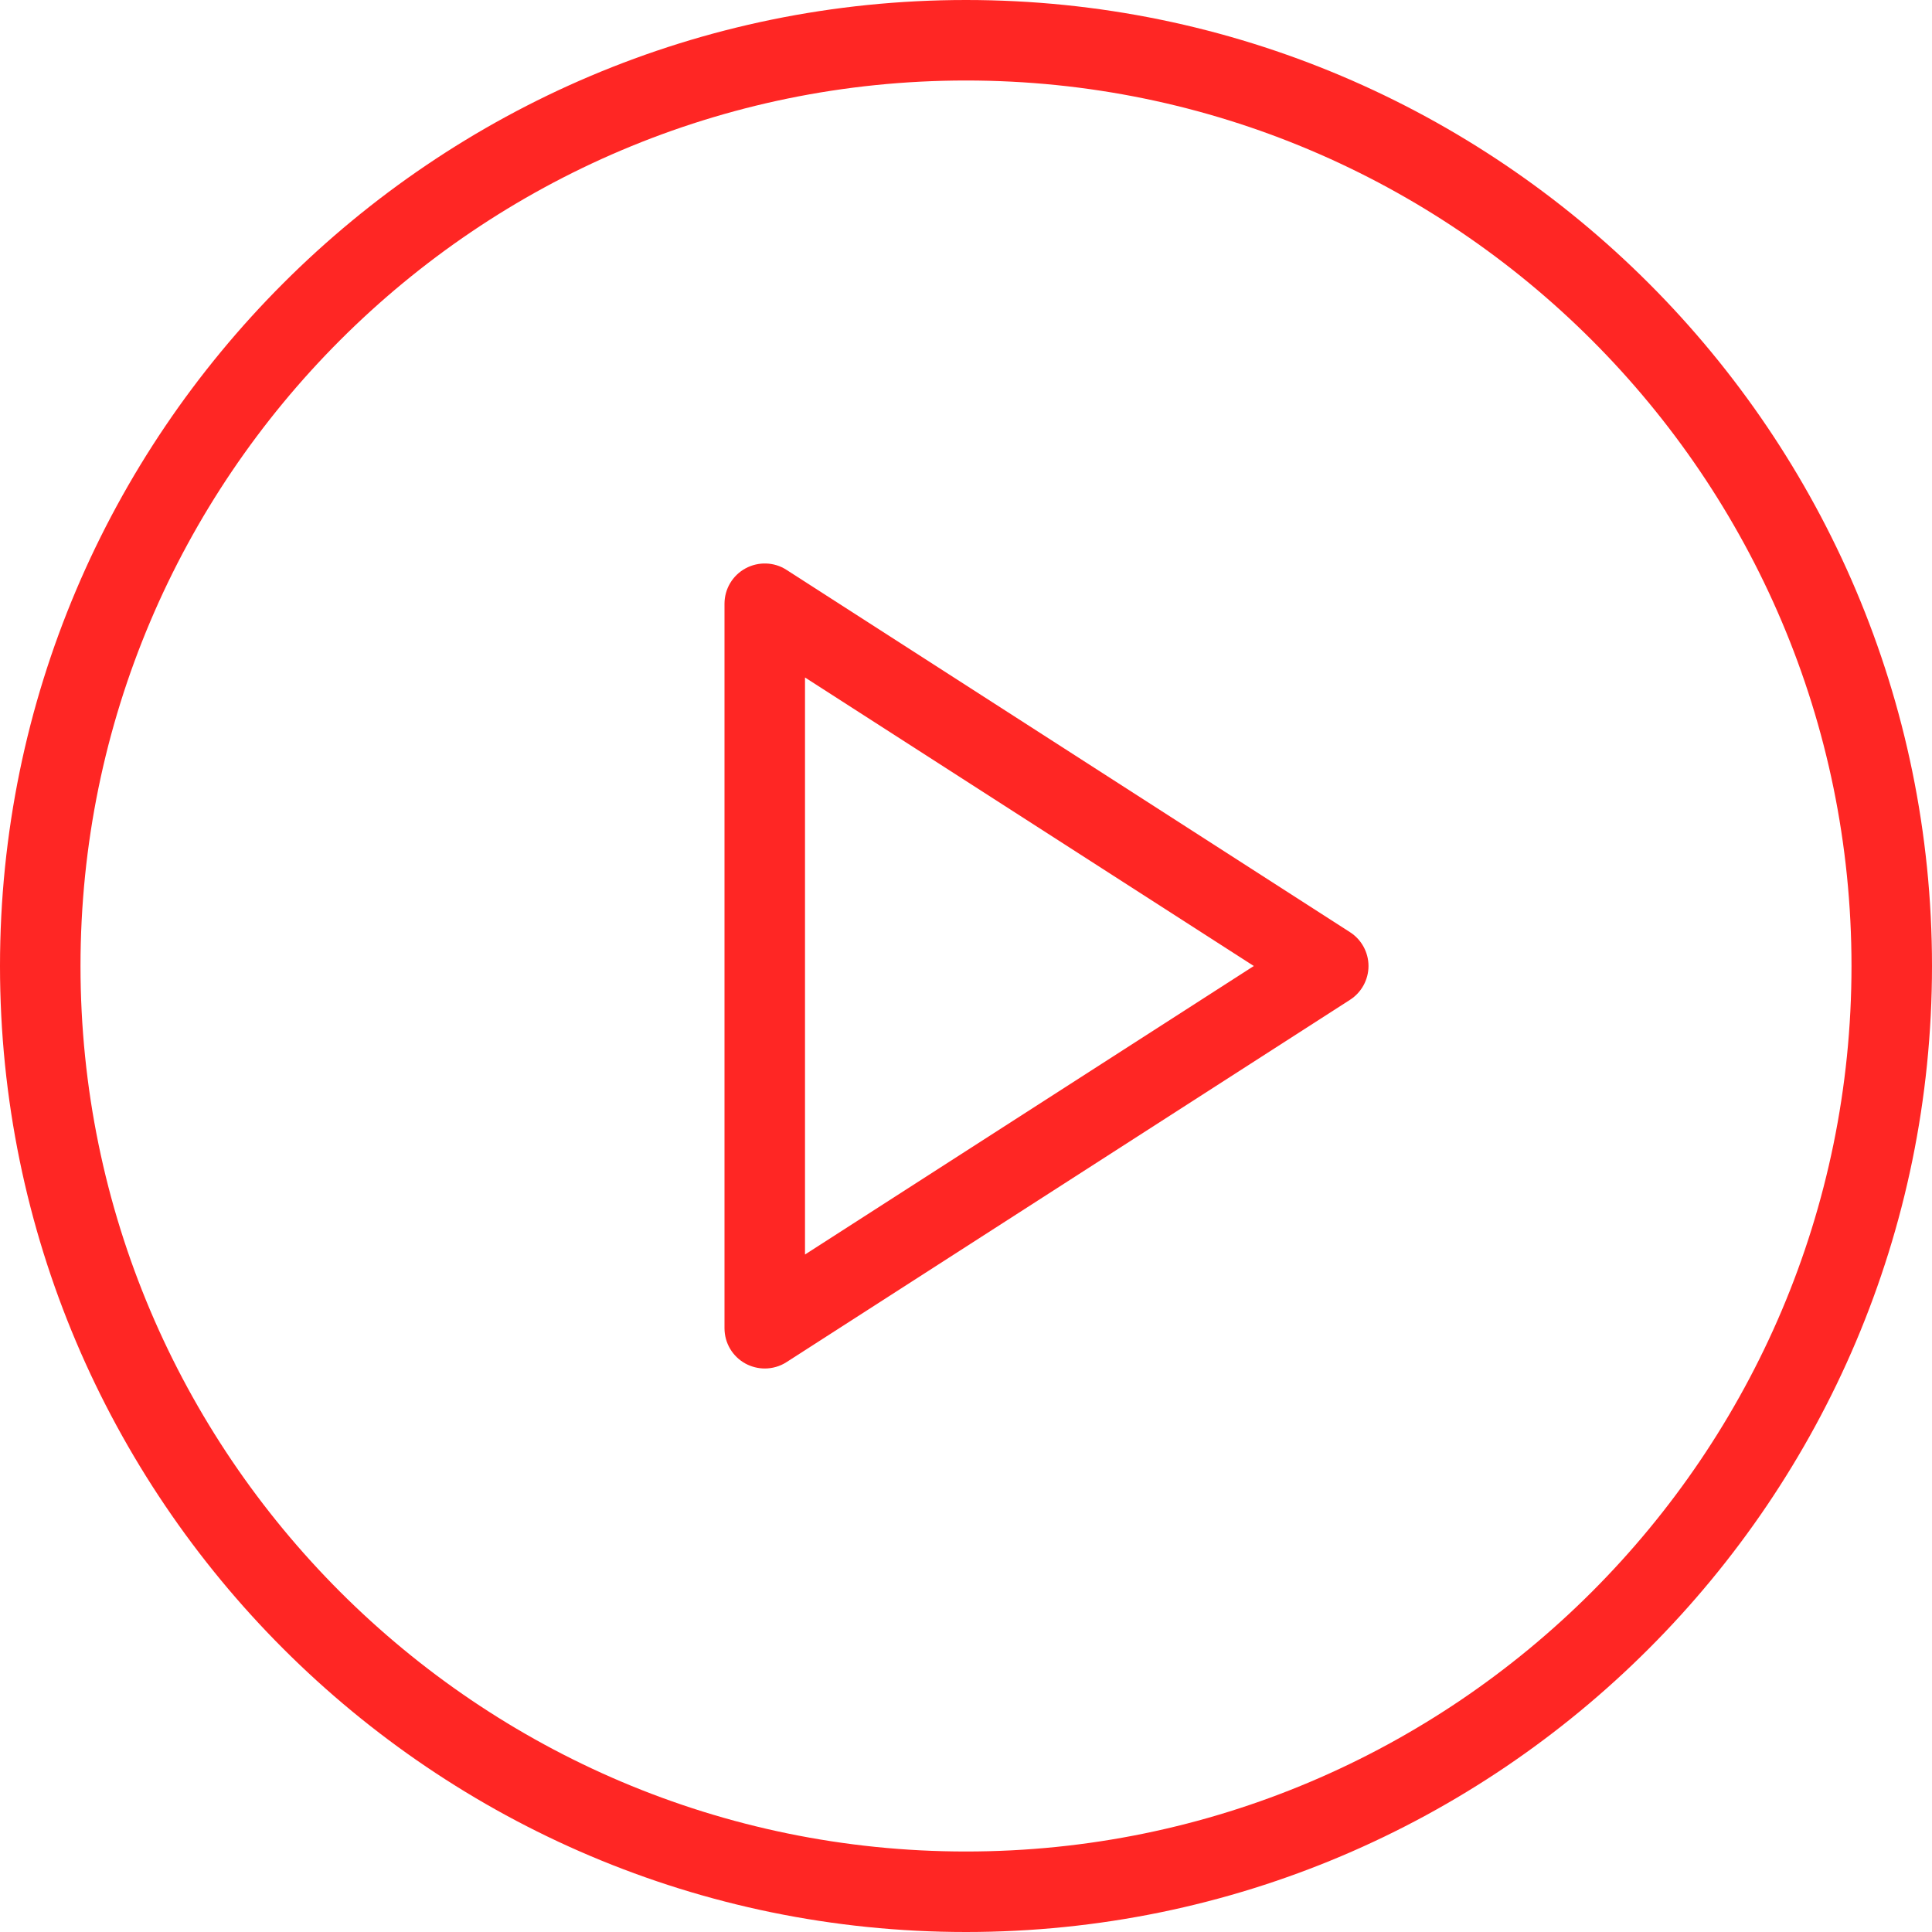 <svg width="30" height="30" viewBox="0 0 30 30" fill="none" xmlns="http://www.w3.org/2000/svg">
<path d="M15 0C6.729 0 0 6.729 0 15C0 23.271 6.729 30 15 30C23.271 30 30 23.271 30 15C30 6.729 23.271 0 15 0ZM15 28.75C7.418 28.75 1.25 22.582 1.25 15C1.25 7.418 7.418 1.25 15 1.25C22.582 1.25 28.75 7.418 28.75 15C28.75 22.582 22.582 28.75 15 28.75Z" fill="#ff2624"/>
<path d="M20.963 14.475L12.213 8.849C12.021 8.724 11.774 8.718 11.576 8.826C11.374 8.936 11.25 9.146 11.25 9.375V20.625C11.25 20.854 11.374 21.064 11.576 21.174C11.669 21.224 11.773 21.25 11.875 21.25C11.992 21.25 12.111 21.217 12.213 21.151L20.963 15.525C21.141 15.411 21.25 15.212 21.25 15C21.25 14.788 21.141 14.589 20.963 14.475ZM12.5 19.48V10.52L19.469 15L12.5 19.48Z" fill="#ff2624"/>
</svg>

